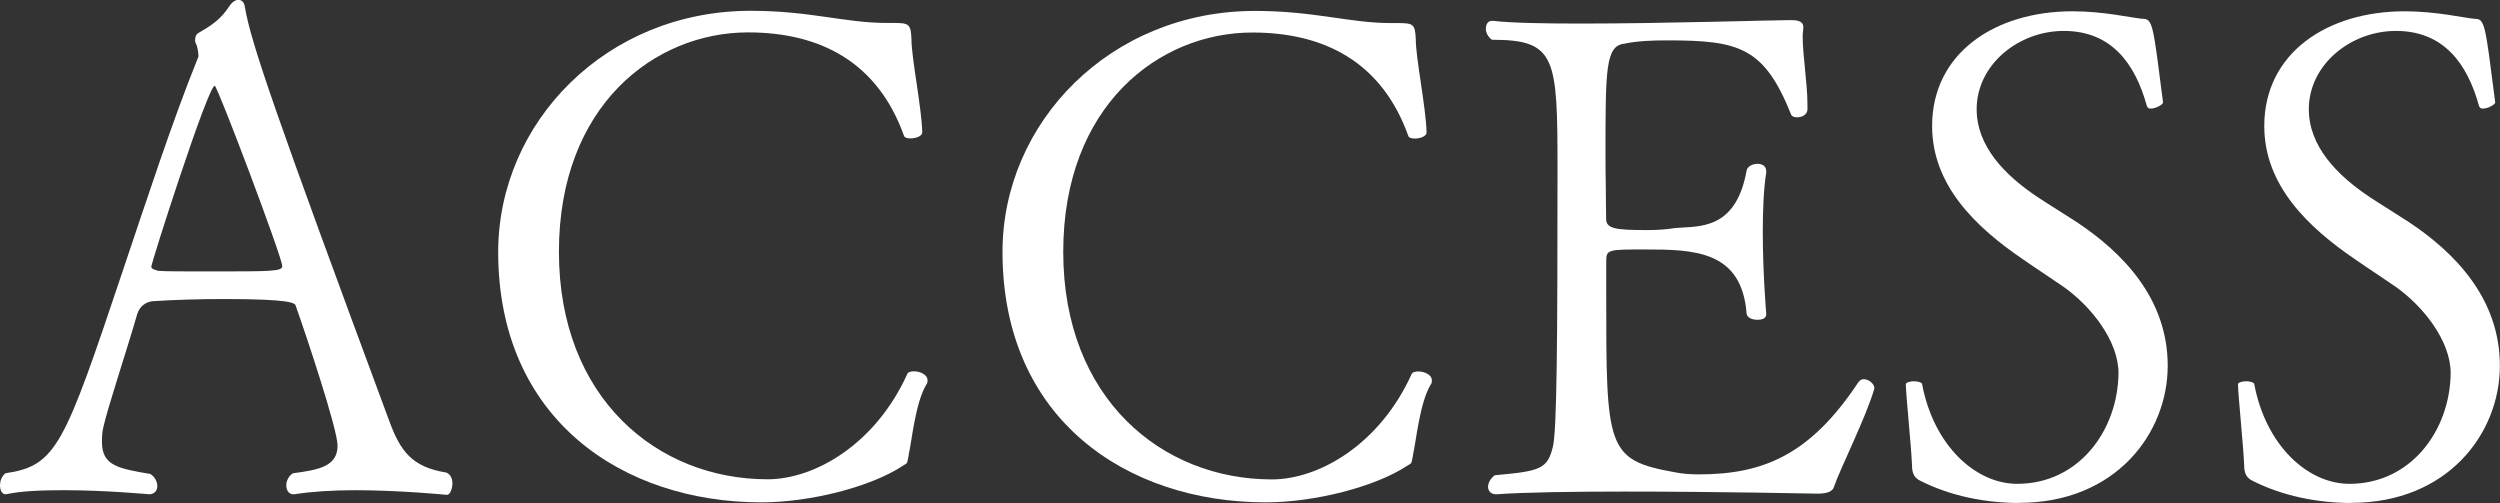 <?xml version="1.0" encoding="UTF-8"?>
<svg id="_レイヤー_2" data-name="レイヤー 2" xmlns="http://www.w3.org/2000/svg" viewBox="0 0 203.74 40.99">
  <rect x="0" y="0" width="203.74" height="40.99" fill="#333333" stroke="none"/>
  <defs>
    <style>
      .cls-1 {
        fill: #fff;
      }
    </style>
  </defs>
  <g id="_レイヤー_1-2" data-name="レイヤー 1">
    <g>
      <path class="cls-1" d="M28.89,39.95c-1.76,0-3.52.11-4.9.33h-.11c-.33,0-.55-.33-.55-.72,0-.33.17-.77.55-.99,2.09-.28,3.63-.55,3.63-2.26,0-1.32-2.53-8.91-3.41-11.39-.06-.22-.33-.55-5.83-.55-1.98,0-4.02.06-5.72.17-.33,0-1.1.17-1.38,1.1-.77,2.7-2.42,7.65-2.75,9.19-.11.44-.11.83-.11,1.21,0,1.93,1.38,2.15,3.96,2.59.39.28.55.66.55.99,0,.39-.27.66-.66.66-.06,0-3.52-.33-6.93-.33-1.71,0-3.47.05-4.73.33h-.06c-.27,0-.44-.33-.44-.72,0-.33.11-.71.44-.99,4.18-.61,4.79-2.26,9.57-16.51,1.93-5.72,4.02-12.16,6.16-17.44v-.11c0-.28-.11-.83-.22-.99,0,0-.05-.11-.05-.22,0-.22.05-.5.27-.61,1.05-.61,1.82-1.1,2.53-2.2.22-.33.5-.5.72-.5.27,0,.5.17.55.66.5,2.86,2.37,8.36,11.78,33.73.88,2.37,1.82,3.69,4.62,4.13.39.17.5.55.5.88,0,.5-.22.94-.44.94,0,0-3.8-.38-7.54-.38ZM17.5,6.99c-.55,0-5.17,14.42-5.17,14.75,0,.22.44.27.55.33.5.05,2.2.05,4.07.05,5.28,0,6.05,0,6.05-.44,0-.71-5.28-14.69-5.5-14.69Z"/>
      <path class="cls-1" d="M74.06,37.09c-.17.77-.06.6-.5.88-2.59,1.71-7.54,2.97-11.5,2.97-11.33,0-21.46-6.77-21.46-20.41C40.61,9.96,49.41.88,61.18.88c4.84,0,7.7.99,11.06.99h.5c1.32,0,1.49.05,1.54,1.32,0,1.54.83,5.56.88,7.59,0,.33-.55.5-.94.5-.27,0-.5-.05-.55-.22-2.15-6-6.82-8.42-12.71-8.42-7.59,0-15.41,5.94-15.41,17.88s8.03,18.54,17,18.54c3.85,0,8.8-2.86,11.39-8.58.05-.17.33-.22.55-.22.5,0,1.1.28,1.1.71,0,.11,0,.28-.11.39-.88,1.49-1.16,4.51-1.43,5.72Z"/>
      <path class="cls-1" d="M115.16,37.09c-.17.77-.05.6-.5.88-2.59,1.71-7.54,2.97-11.5,2.97-11.33,0-21.46-6.77-21.46-20.41,0-10.56,8.8-19.64,20.58-19.64,4.84,0,7.7.99,11.06.99h.5c1.32,0,1.49.05,1.54,1.32,0,1.54.83,5.56.88,7.59,0,.33-.55.5-.94.5-.28,0-.5-.05-.55-.22-2.15-6-6.82-8.42-12.71-8.42-7.59,0-15.41,5.94-15.41,17.88s8.03,18.54,17,18.54c3.85,0,8.8-2.86,11.39-8.58.06-.17.33-.22.55-.22.5,0,1.1.28,1.1.71,0,.11,0,.28-.11.39-.88,1.49-1.16,4.51-1.43,5.72Z"/>
      <path class="cls-1" d="M149.44,39.73c-.11.28-.44.5-1.32.5,0,0-8.2-.17-15.74-.17-4.18,0-8.2.06-10.4.22h-.05c-.44,0-.66-.28-.66-.61,0-.28.17-.66.55-.94,3.69-.33,4.29-.5,4.73-2.31.33-1.27.38-8.53.38-22.62,0-9.13-.11-10.56-5.34-10.56-.33-.22-.5-.61-.5-.88,0-.39.17-.66.5-.66h.11c1.43.17,4.07.22,7.1.22,6.82,0,15.68-.28,17-.28h.17c.28,0,.99,0,.99.55v.05c0,.22-.05.44-.05.72,0,1.6.39,3.8.39,5.61v.33c0,.44-.44.66-.83.66-.22,0-.44-.06-.5-.22-2.2-5.5-4.24-6.05-10.07-6.05-1.32,0-2.48.05-3.52.27-1.54.17-1.54,2.09-1.54,9.13,0,1.71.05,3.52.05,5.12,0,.83.72.94,3.36.94.83,0,1.54-.05,2.31-.17,1.76-.17,4.9.28,5.78-4.68.05-.33.5-.55.88-.55s.72.17.72.61v.11c-.22,1.38-.28,3.14-.28,4.84,0,3.41.28,6.66.28,6.66v.05c0,.33-.33.44-.72.44-.44,0-.83-.17-.88-.5-.39-5.12-4.24-5.23-8.25-5.23-3.08,0-3.19,0-3.19.99v2.59c0,12.6,0,13.59,5.61,14.58.55.11,1.16.17,1.93.17,5.28,0,9.08-1.6,12.99-7.48.11-.17.28-.28.44-.28.44,0,.88.39.88.72v.05c-.66,2.31-2.75,6.44-3.3,8.03Z"/>
      <path class="cls-1" d="M164.57,40.99c-2.7,0-5.61-.55-8.09-1.82-.44-.22-.66-.55-.66-1.27-.06-1.54-.5-5.78-.5-6.55-.05-.17.33-.28.66-.28s.66.11.66.22c.94,5.01,4.35,8.14,7.76,8.14,5.01,0,8.2-4.35,8.25-9.02,0-2.64-2.26-5.5-4.57-7.1-1.04-.72-2.15-1.43-3.25-2.2-3.8-2.59-7.37-6-7.37-10.84,0-5.94,5.12-9.35,11.44-9.35,2.59,0,4.9.55,5.67.61.88,0,.88.33,1.71,6.82,0,.17-.6.5-.99.5-.17,0-.28-.05-.33-.22-.94-3.41-2.86-6.11-6.77-6.11-3.69,0-7.1,2.75-7.1,6.38,0,3.03,2.31,5.39,4.95,7.15.99.66,2.09,1.32,3.19,2.04,3.74,2.48,7.43,6.22,7.43,11.72s-4.24,11.17-12.11,11.17Z"/>
      <path class="cls-1" d="M191.64,40.99c-2.7,0-5.61-.55-8.09-1.82-.44-.22-.66-.55-.66-1.27-.06-1.54-.5-5.78-.5-6.55-.05-.17.33-.28.66-.28s.66.11.66.22c.94,5.01,4.35,8.14,7.76,8.14,5.01,0,8.2-4.35,8.25-9.02,0-2.64-2.26-5.5-4.57-7.1-1.04-.72-2.15-1.43-3.25-2.2-3.8-2.59-7.37-6-7.37-10.84,0-5.94,5.12-9.35,11.44-9.35,2.59,0,4.9.55,5.67.61.88,0,.88.33,1.71,6.82,0,.17-.6.5-.99.5-.17,0-.28-.05-.33-.22-.94-3.41-2.86-6.11-6.77-6.11-3.69,0-7.1,2.75-7.1,6.38,0,3.03,2.31,5.39,4.95,7.15.99.66,2.09,1.32,3.19,2.04,3.74,2.48,7.43,6.22,7.43,11.72s-4.24,11.17-12.11,11.17Z"/>
    </g>
  </g>
</svg>